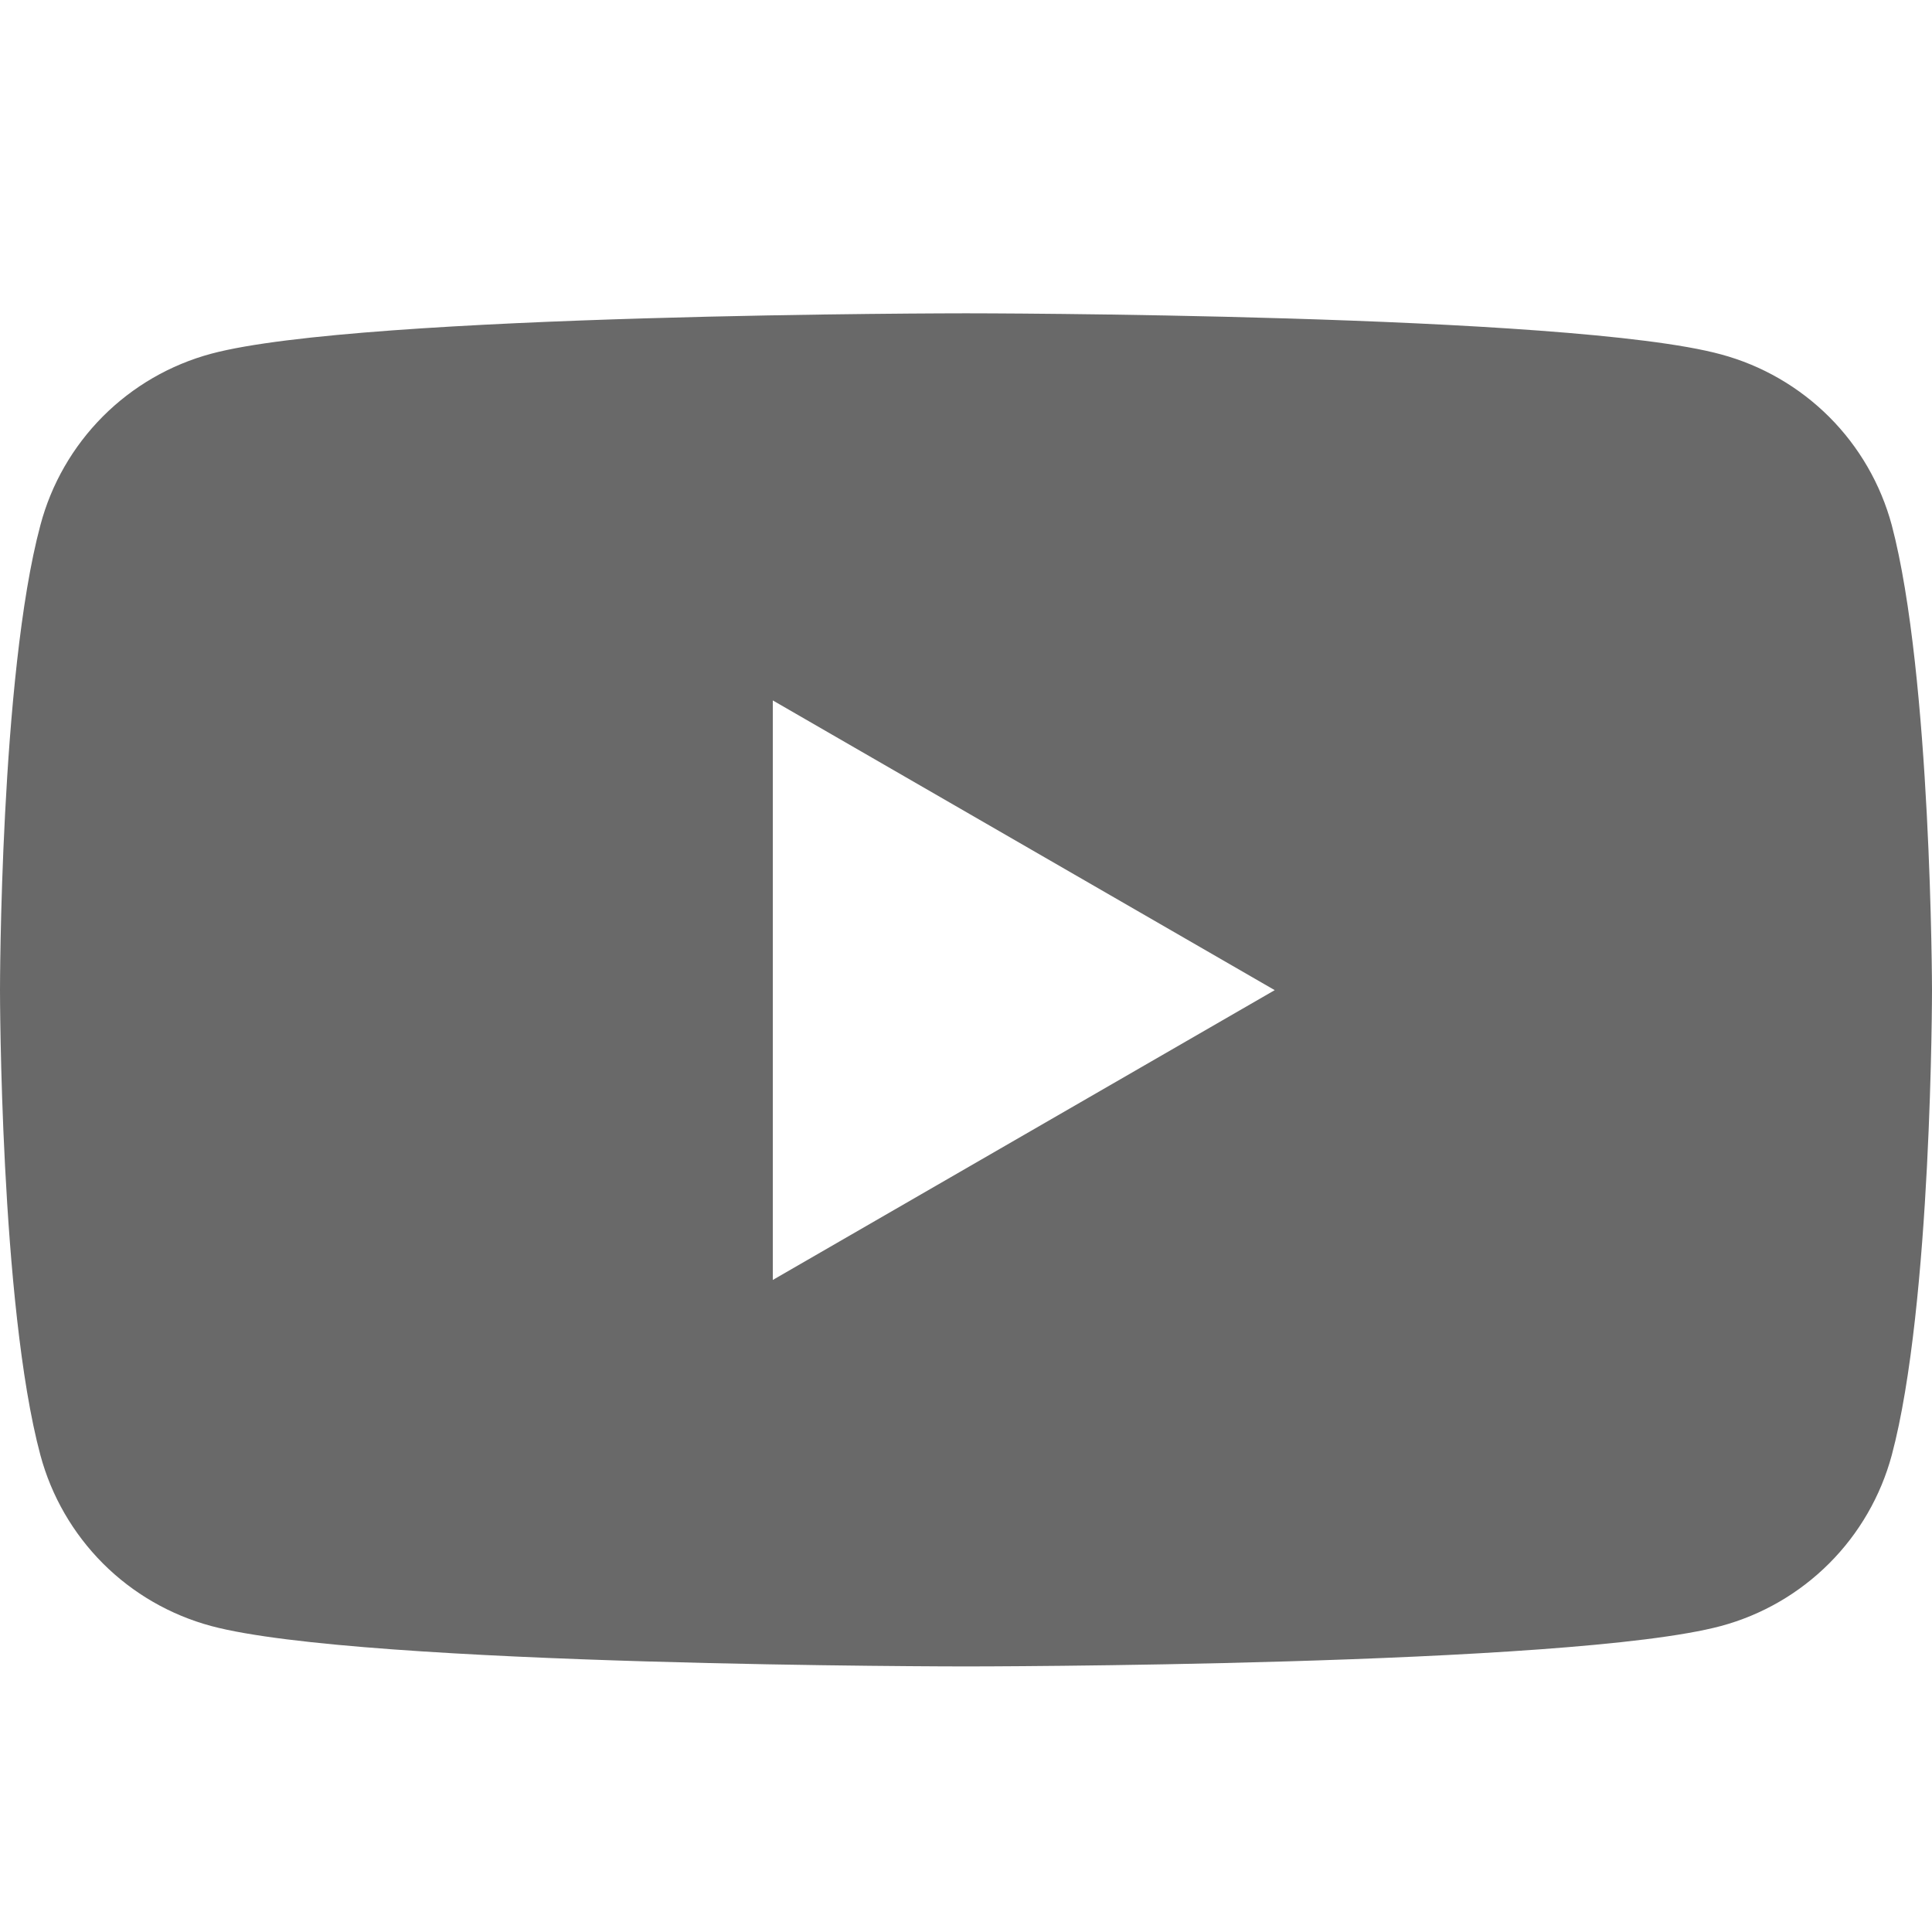 <svg width="24" height="24" viewBox="0 0 24 24" fill="none" xmlns="http://www.w3.org/2000/svg">
<path d="M23.5 6.523C23.363 6.015 23.095 5.551 22.723 5.179C22.35 4.807 21.887 4.539 21.378 4.402C19.505 3.892 12 3.892 12 3.892C12 3.892 4.493 3.892 2.624 4.394C2.114 4.531 1.65 4.8 1.277 5.174C0.905 5.548 0.637 6.013 0.502 6.523C-1.31888e-06 8.394 0 12.3 0 12.3C0 12.3 -1.31888e-06 16.206 0.502 18.077C0.639 18.586 0.907 19.049 1.279 19.422C1.651 19.794 2.115 20.062 2.624 20.199C4.495 20.701 12 20.701 12 20.701C12 20.701 19.507 20.701 21.378 20.199C21.887 20.062 22.35 19.794 22.723 19.421C23.095 19.049 23.363 18.585 23.5 18.077C24 16.206 24 12.3 24 12.3C24 12.3 23.994 8.394 23.5 6.523ZM9.6 15.9V8.701L15.835 12.3L9.6 15.9Z" fill="#696969"/>
</svg>
